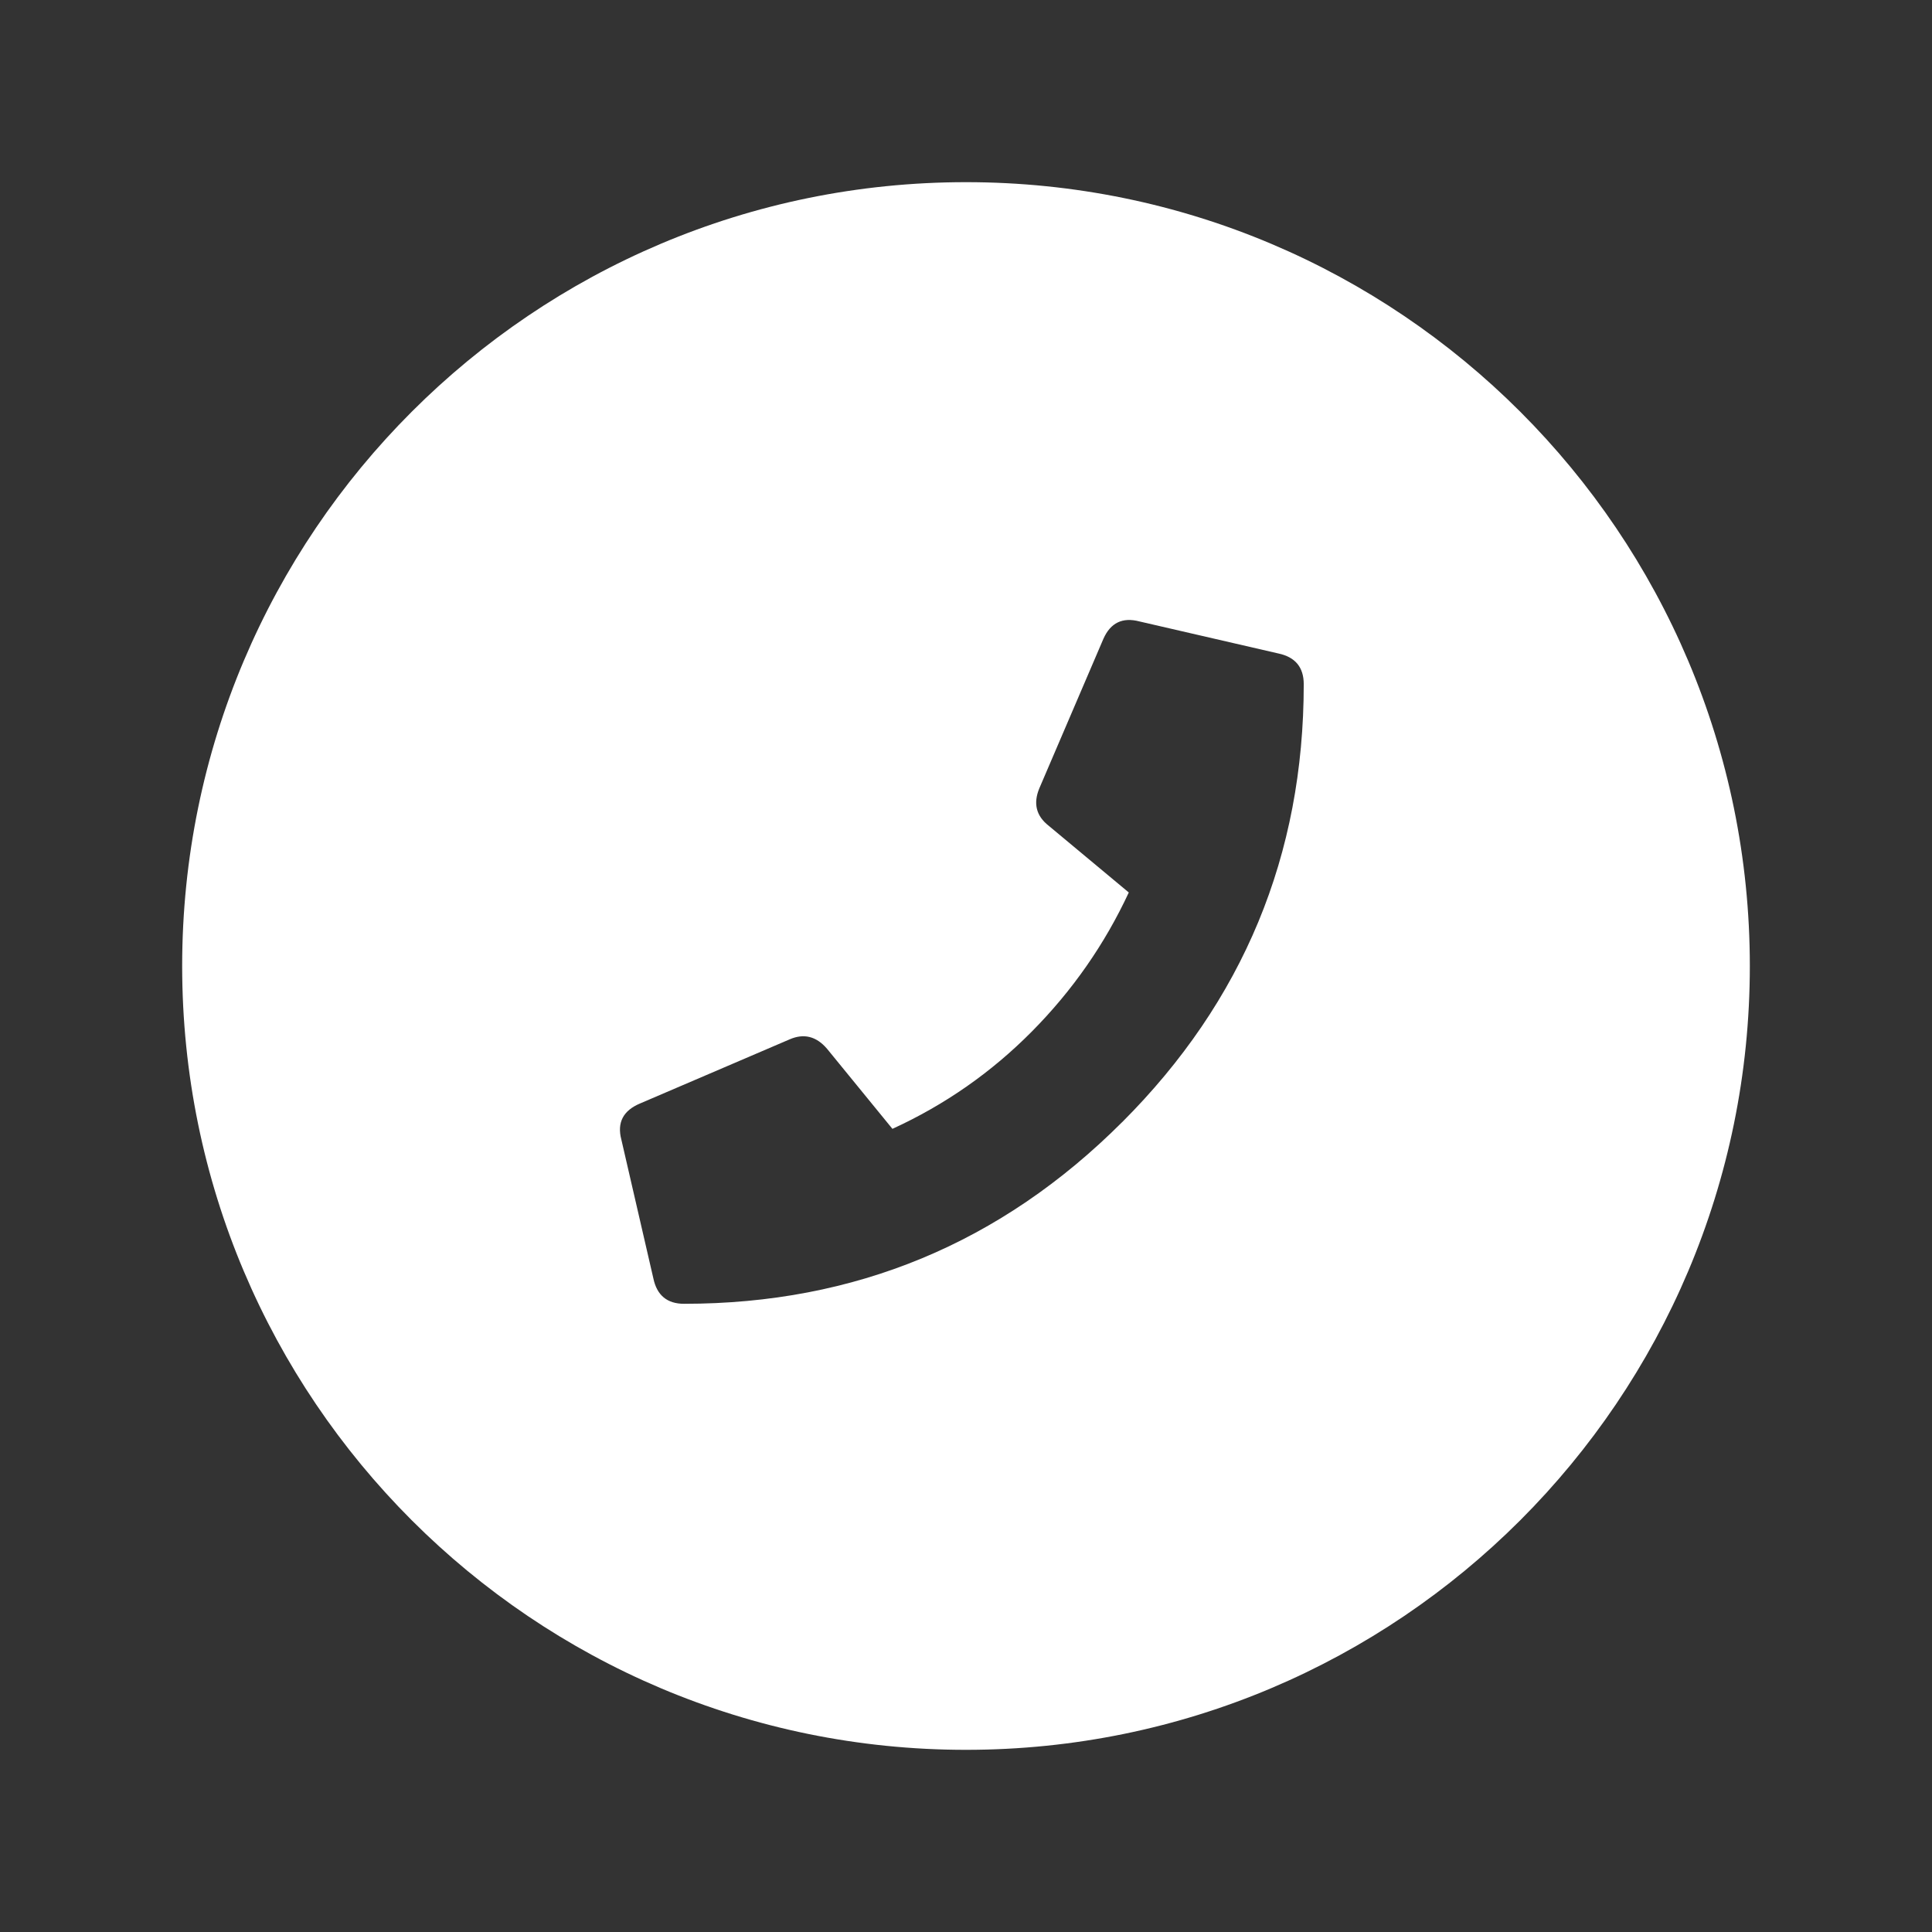 <svg viewBox="0 0 380 380" xmlns="http://www.w3.org/2000/svg"><rect x="0" y="0" width="380" height="380" fill="#333333" stroke="none"/><path d="m190 35.83c-85.15 0-154.17 69.02-154.17 154.17s69.02 154.17 154.17 154.17 154.17-69.02 154.17-154.17-69.02-154.17-154.17-154.17zm30.7 184.89c-23.82 23.81-52.53 35.72-86.15 35.72-3.33 0-5.34-1.67-6.04-4.99l-6.3-27.32c-.87-3.32.35-5.69 3.68-7.09l29.42-12.61c2.8-1.22 5.25-.61 7.35 1.84l12.87 15.76c10.33-4.73 19.48-11.12 27.45-19.17s14.31-17.16 19.04-27.32l-15.76-13.13c-2.45-1.92-3.07-4.37-1.84-7.35l12.61-29.42c1.4-3.15 3.76-4.29 7.09-3.41l27.32 6.3c3.32.7 4.99 2.72 4.99 6.04 0 33.62-11.91 62.34-35.72 86.15z" fill="#fff"/></svg>
